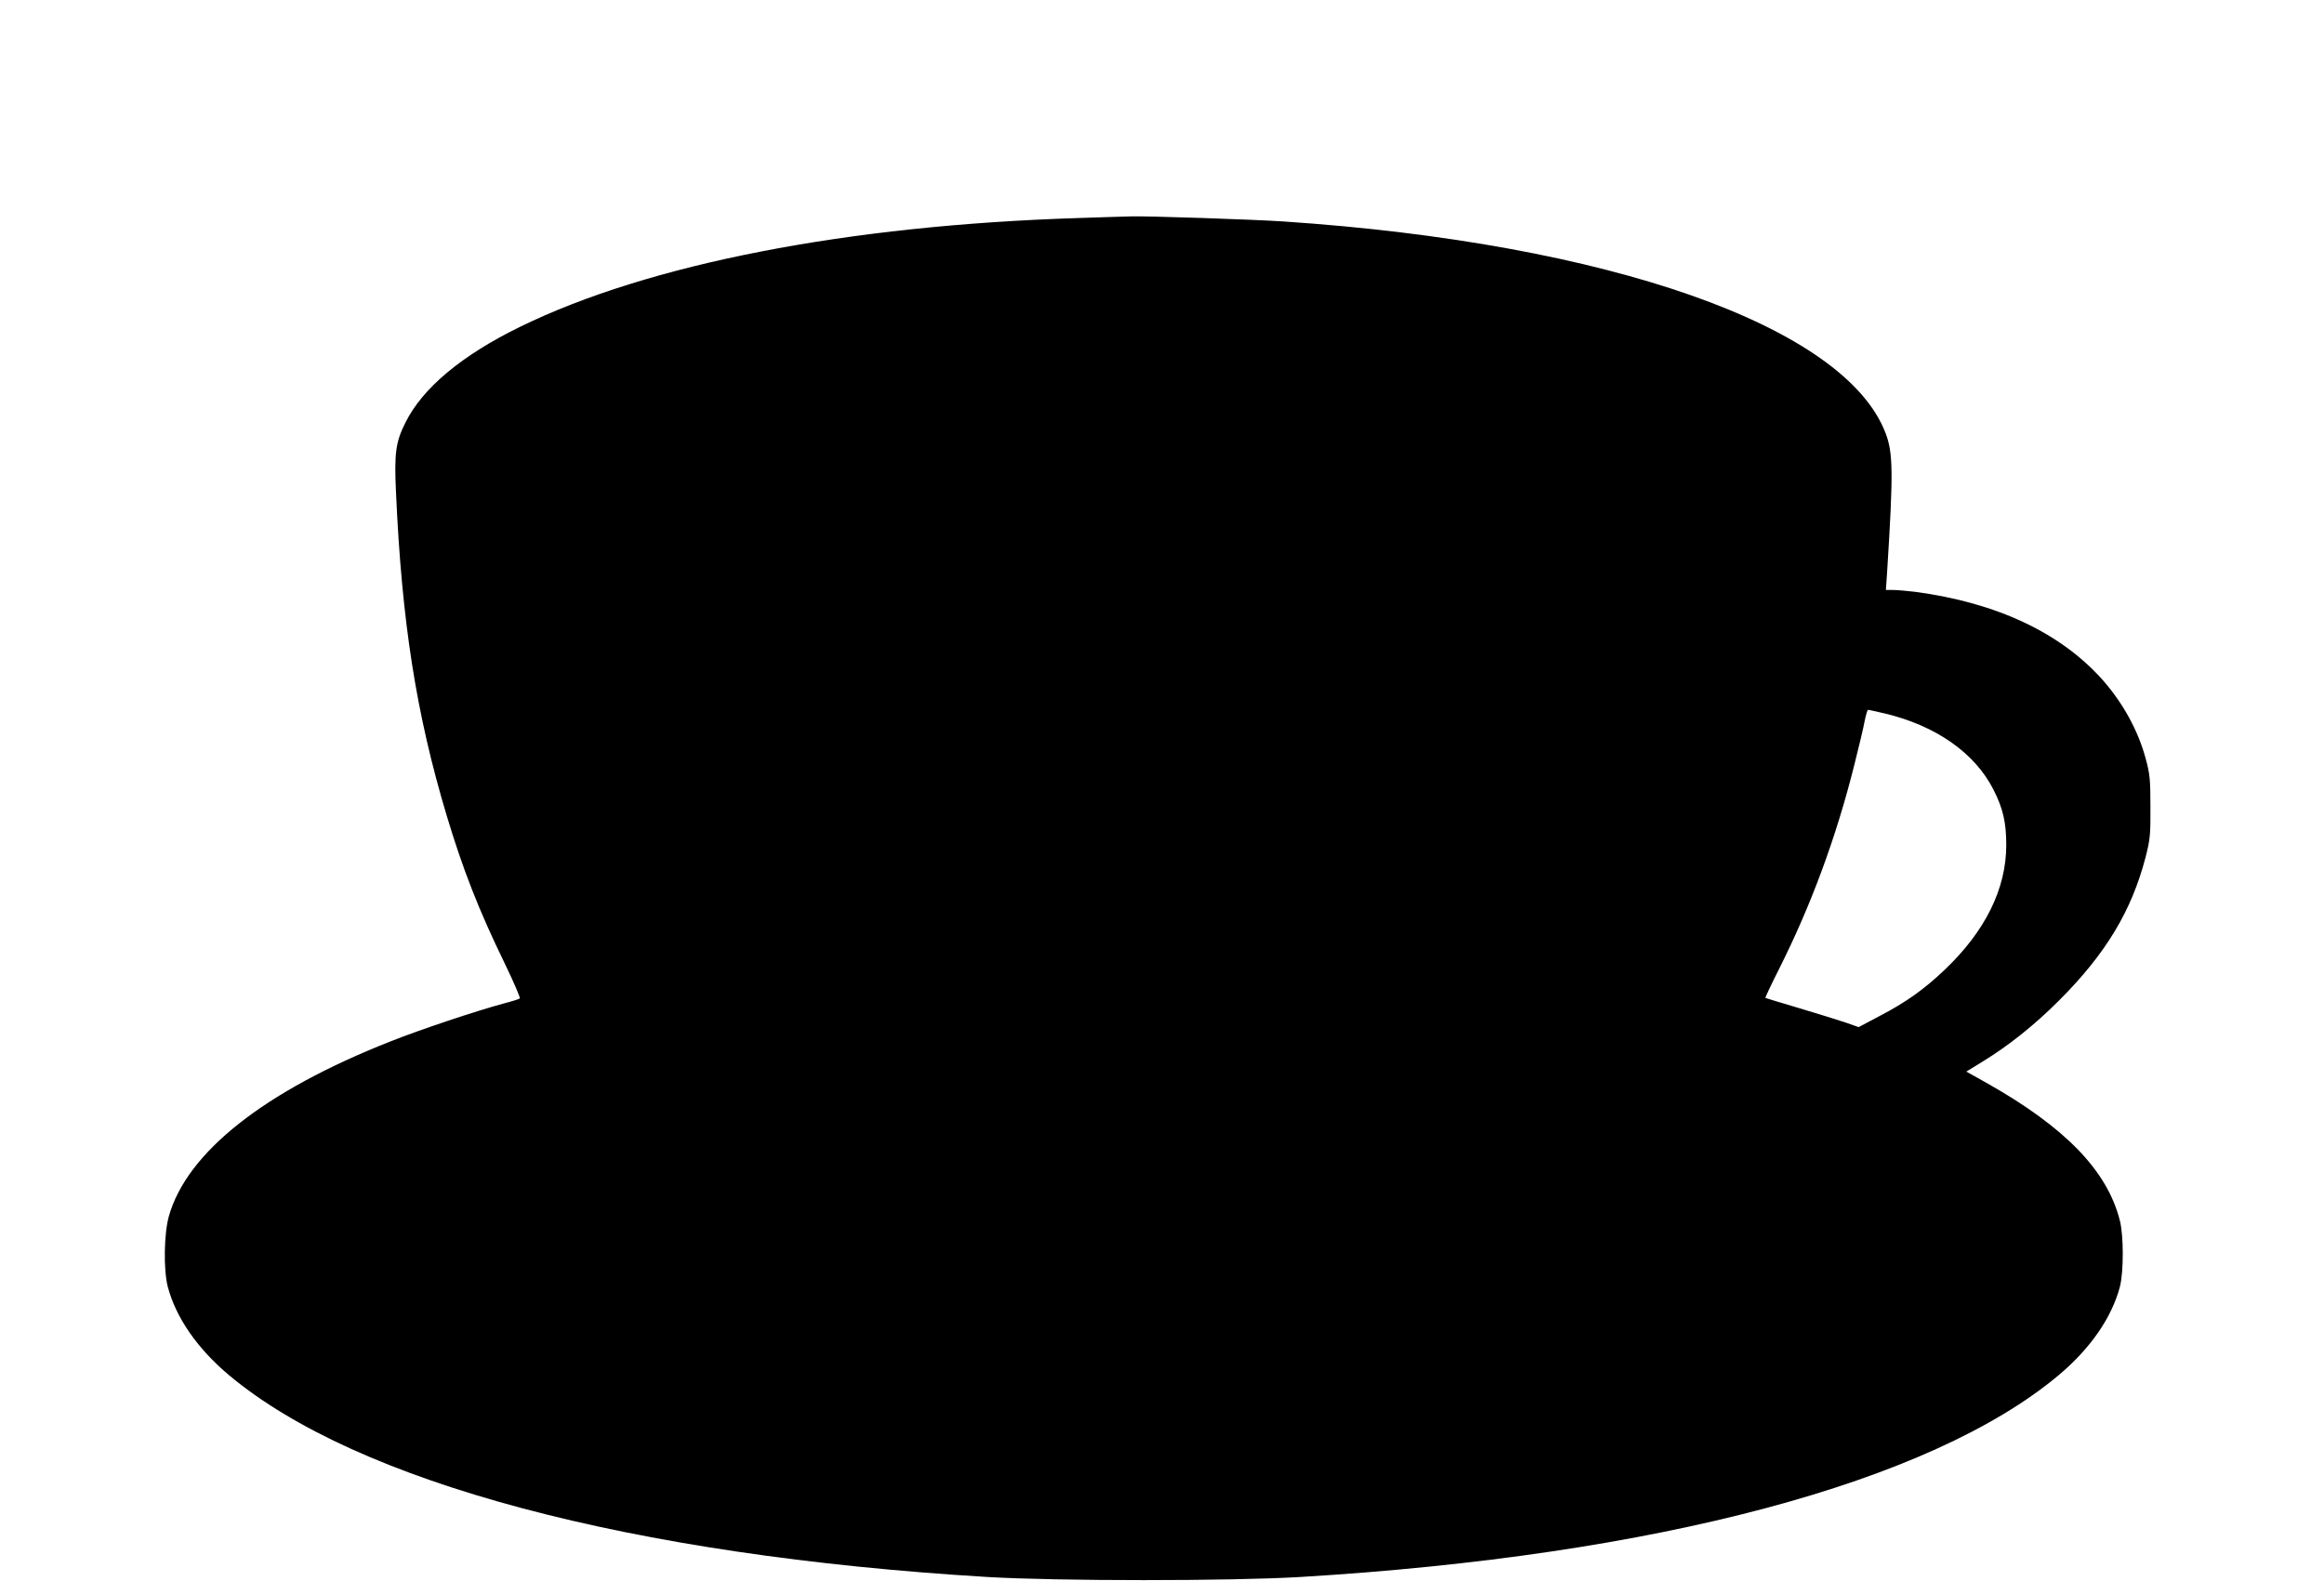 <?xml version="1.0" standalone="no"?>
<!DOCTYPE svg PUBLIC "-//W3C//DTD SVG 20010904//EN"
 "http://www.w3.org/TR/2001/REC-SVG-20010904/DTD/svg10.dtd">
<svg version="1.0" xmlns="http://www.w3.org/2000/svg"
 width="1280pt" height="871pt" viewBox="0 0 1280 871"
 preserveAspectRatio="xMidYMid meet">
<g transform="translate(0,871) scale(0.1,-0.1)"
fill="#000000" stroke="none">
<path d="M5940 7509 c-1274 -40 -2367 -253 -3075 -599 -323 -158 -538 -338
-632 -528 -54 -107 -62 -169 -52 -384 32 -714 111 -1219 279 -1780 89 -296
176 -519 316 -807 52 -107 91 -198 87 -201 -5 -4 -46 -17 -93 -29 -147 -40
-449 -140 -620 -208 -695 -274 -1121 -611 -1220 -963 -27 -96 -30 -295 -6
-388 45 -170 162 -340 337 -487 706 -592 2213 -994 4177 -1112 387 -23 1337
-23 1724 0 1963 118 3471 520 4177 1112 175 147 292 317 337 487 21 83 21 284
-1 367 -70 273 -300 510 -727 752 l-118 66 83 51 c148 90 290 203 428 341 256
256 399 492 476 788 25 98 28 123 27 278 0 151 -3 181 -26 266 -42 155 -124
304 -235 431 -231 261 -584 428 -1036 488 -43 5 -97 10 -119 10 l-41 0 7 103
c34 541 33 651 -8 759 -222 590 -1524 1048 -3316 1168 -161 11 -762 31 -840
28 -25 0 -155 -5 -290 -9z m4440 -2729 c282 -67 498 -218 600 -421 52 -102 70
-180 70 -304 0 -241 -116 -475 -339 -687 -111 -106 -214 -180 -361 -256 l-113
-60 -71 25 c-39 13 -154 49 -255 79 -102 30 -186 56 -188 57 -1 2 32 73 75
158 177 352 315 725 416 1129 24 96 50 203 56 238 7 34 15 62 19 62 3 0 44 -9
91 -20z"/>
</g>
</svg>
